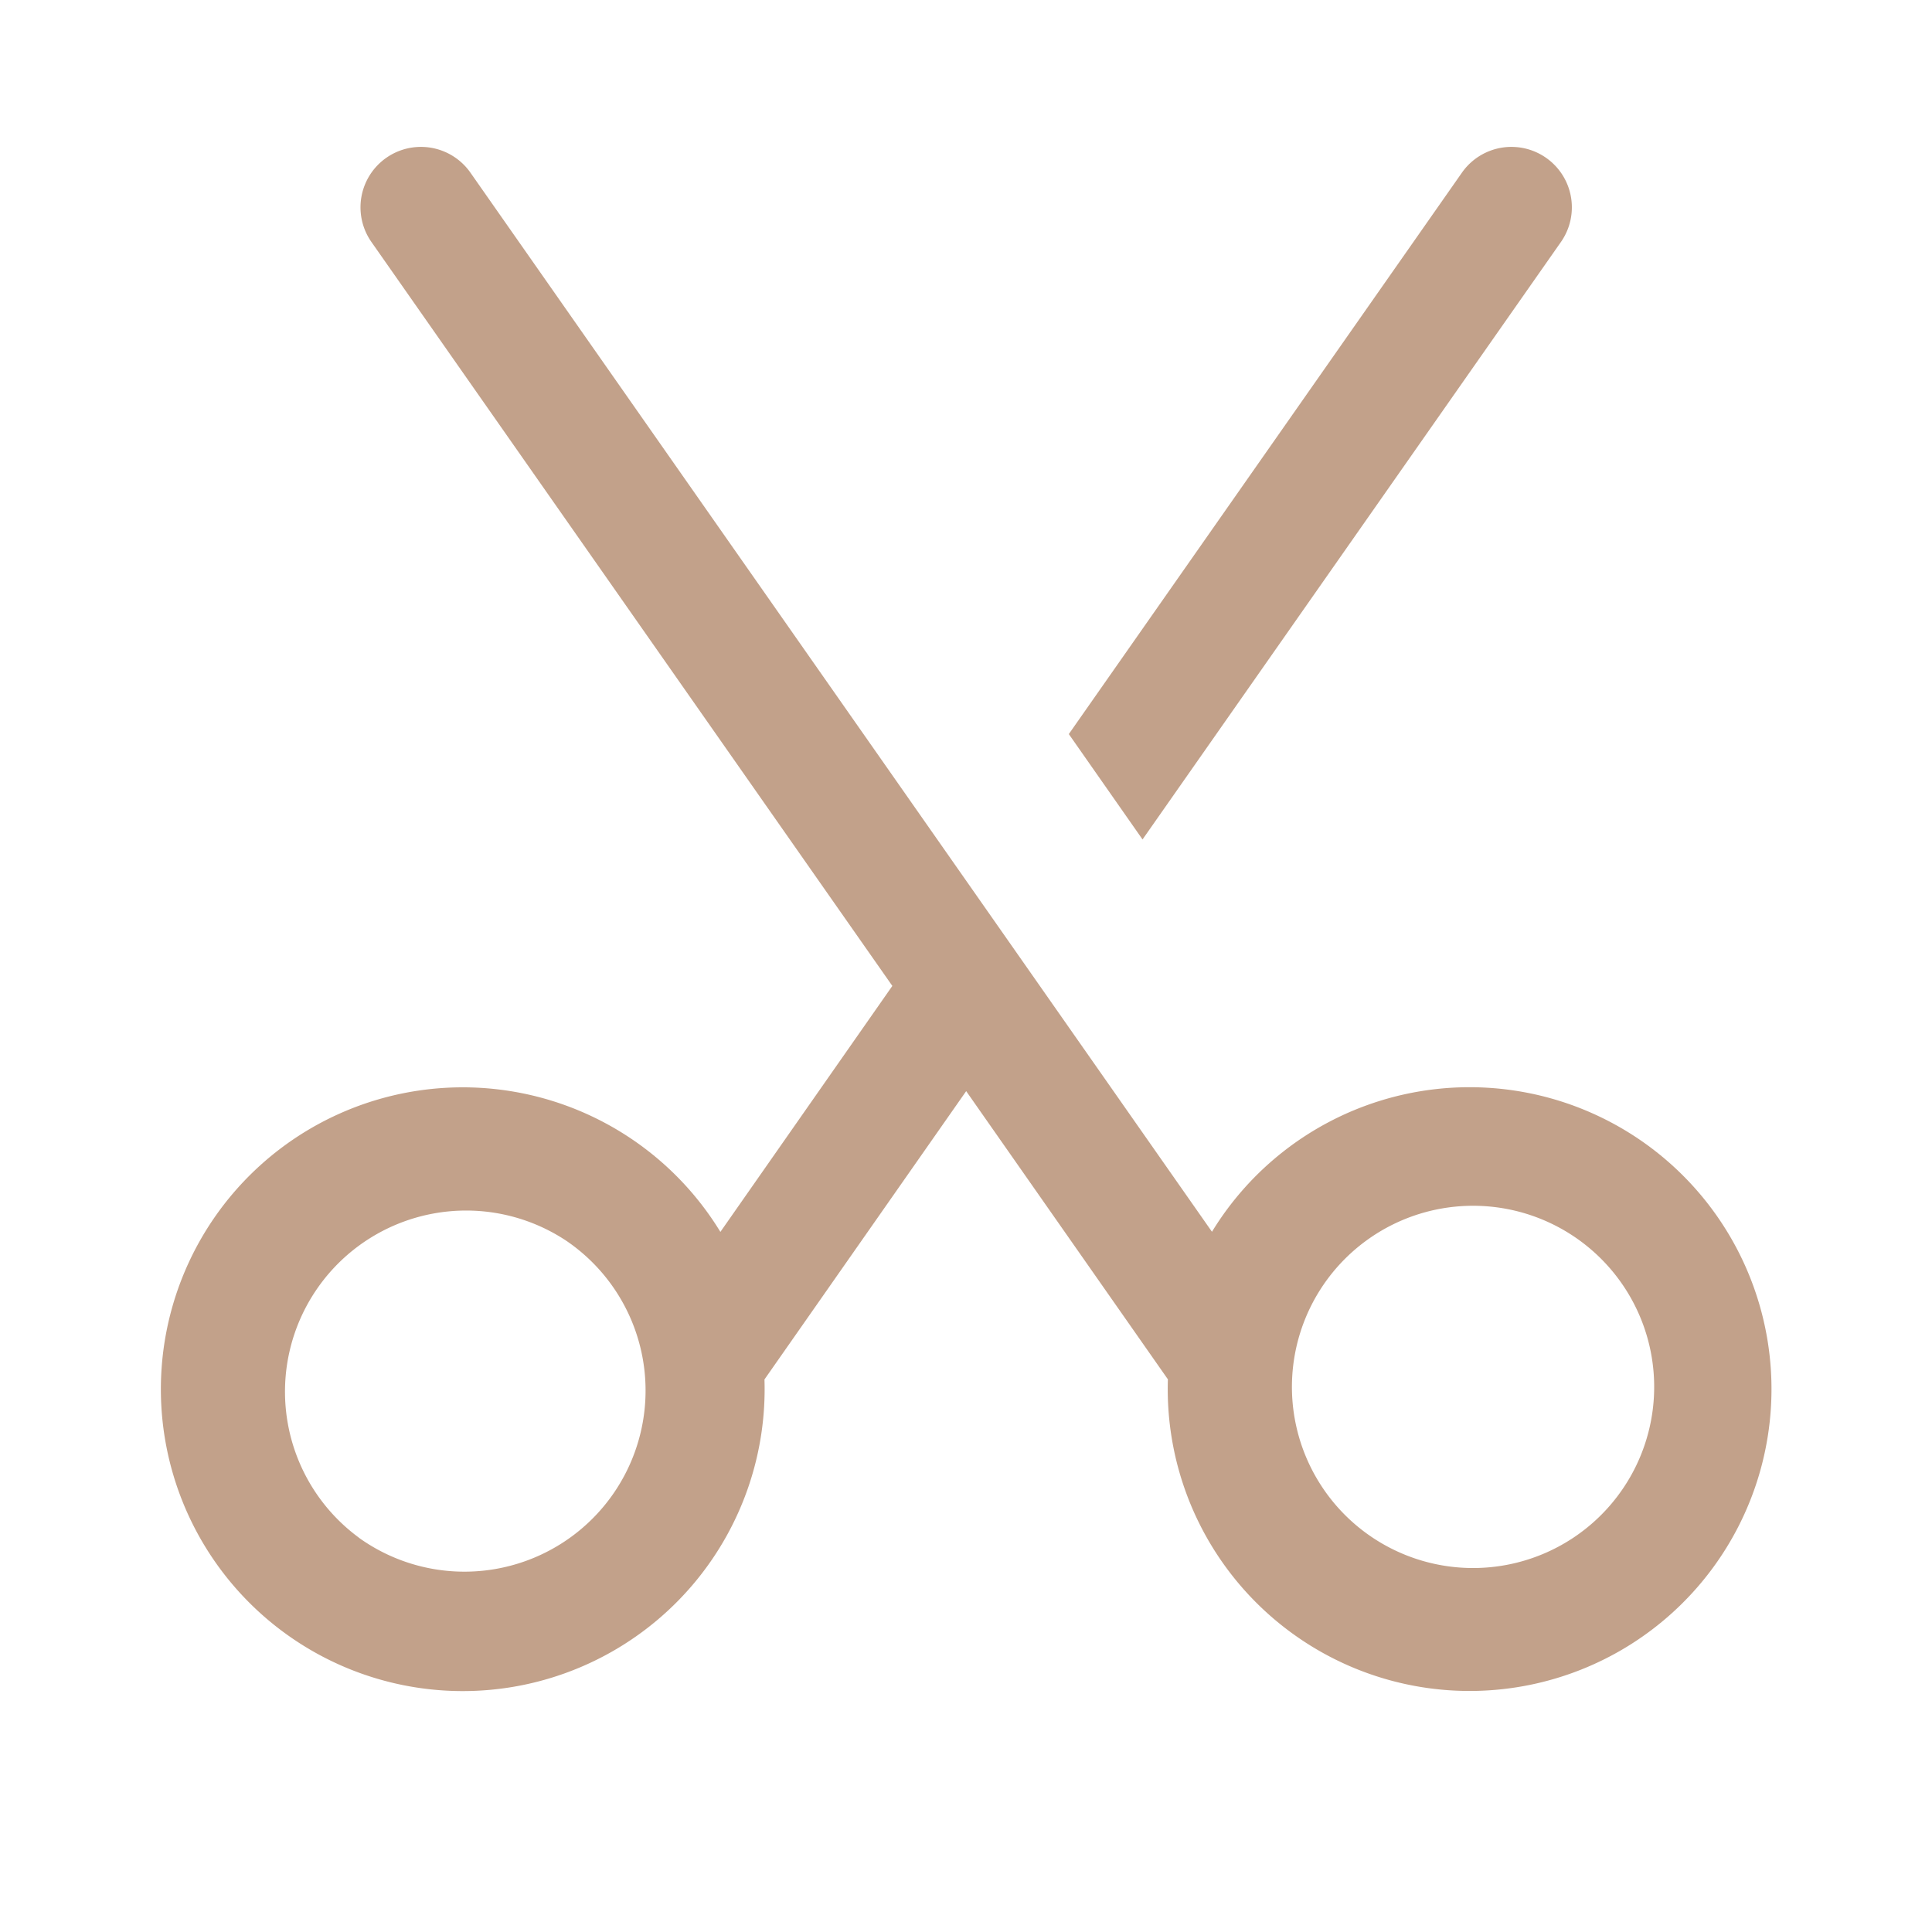 <?xml version="1.0" encoding="utf-8"?><!-- Uploaded to: SVG Repo, www.svgrepo.com, Generator: SVG Repo Mixer Tools -->
<svg width="800px" height="800px" viewBox="0 0 1024 1024" xmlns="http://www.w3.org/2000/svg"><path fill="#C2A18A" d="m512.064 578.368-106.88 152.768a160 160 0 1 1-23.36-78.208L472.96 522.56 196.864 128.256a32 32 0 1 1 52.48-36.736l393.024 561.344a160 160 0 1 1-23.36 78.208l-106.88-152.704zm54.4-189.248 208.384-297.6a32 32 0 0 1 52.48 36.736l-221.76 316.672-39.04-55.808zm-376.32 425.856a96 96 0 1 0 110.144-157.248 96 96 0 0 0-110.08 157.248zm643.84 0a96 96 0 1 0-110.08-157.248 96 96 0 0 0 110.08 157.248z"/></svg>